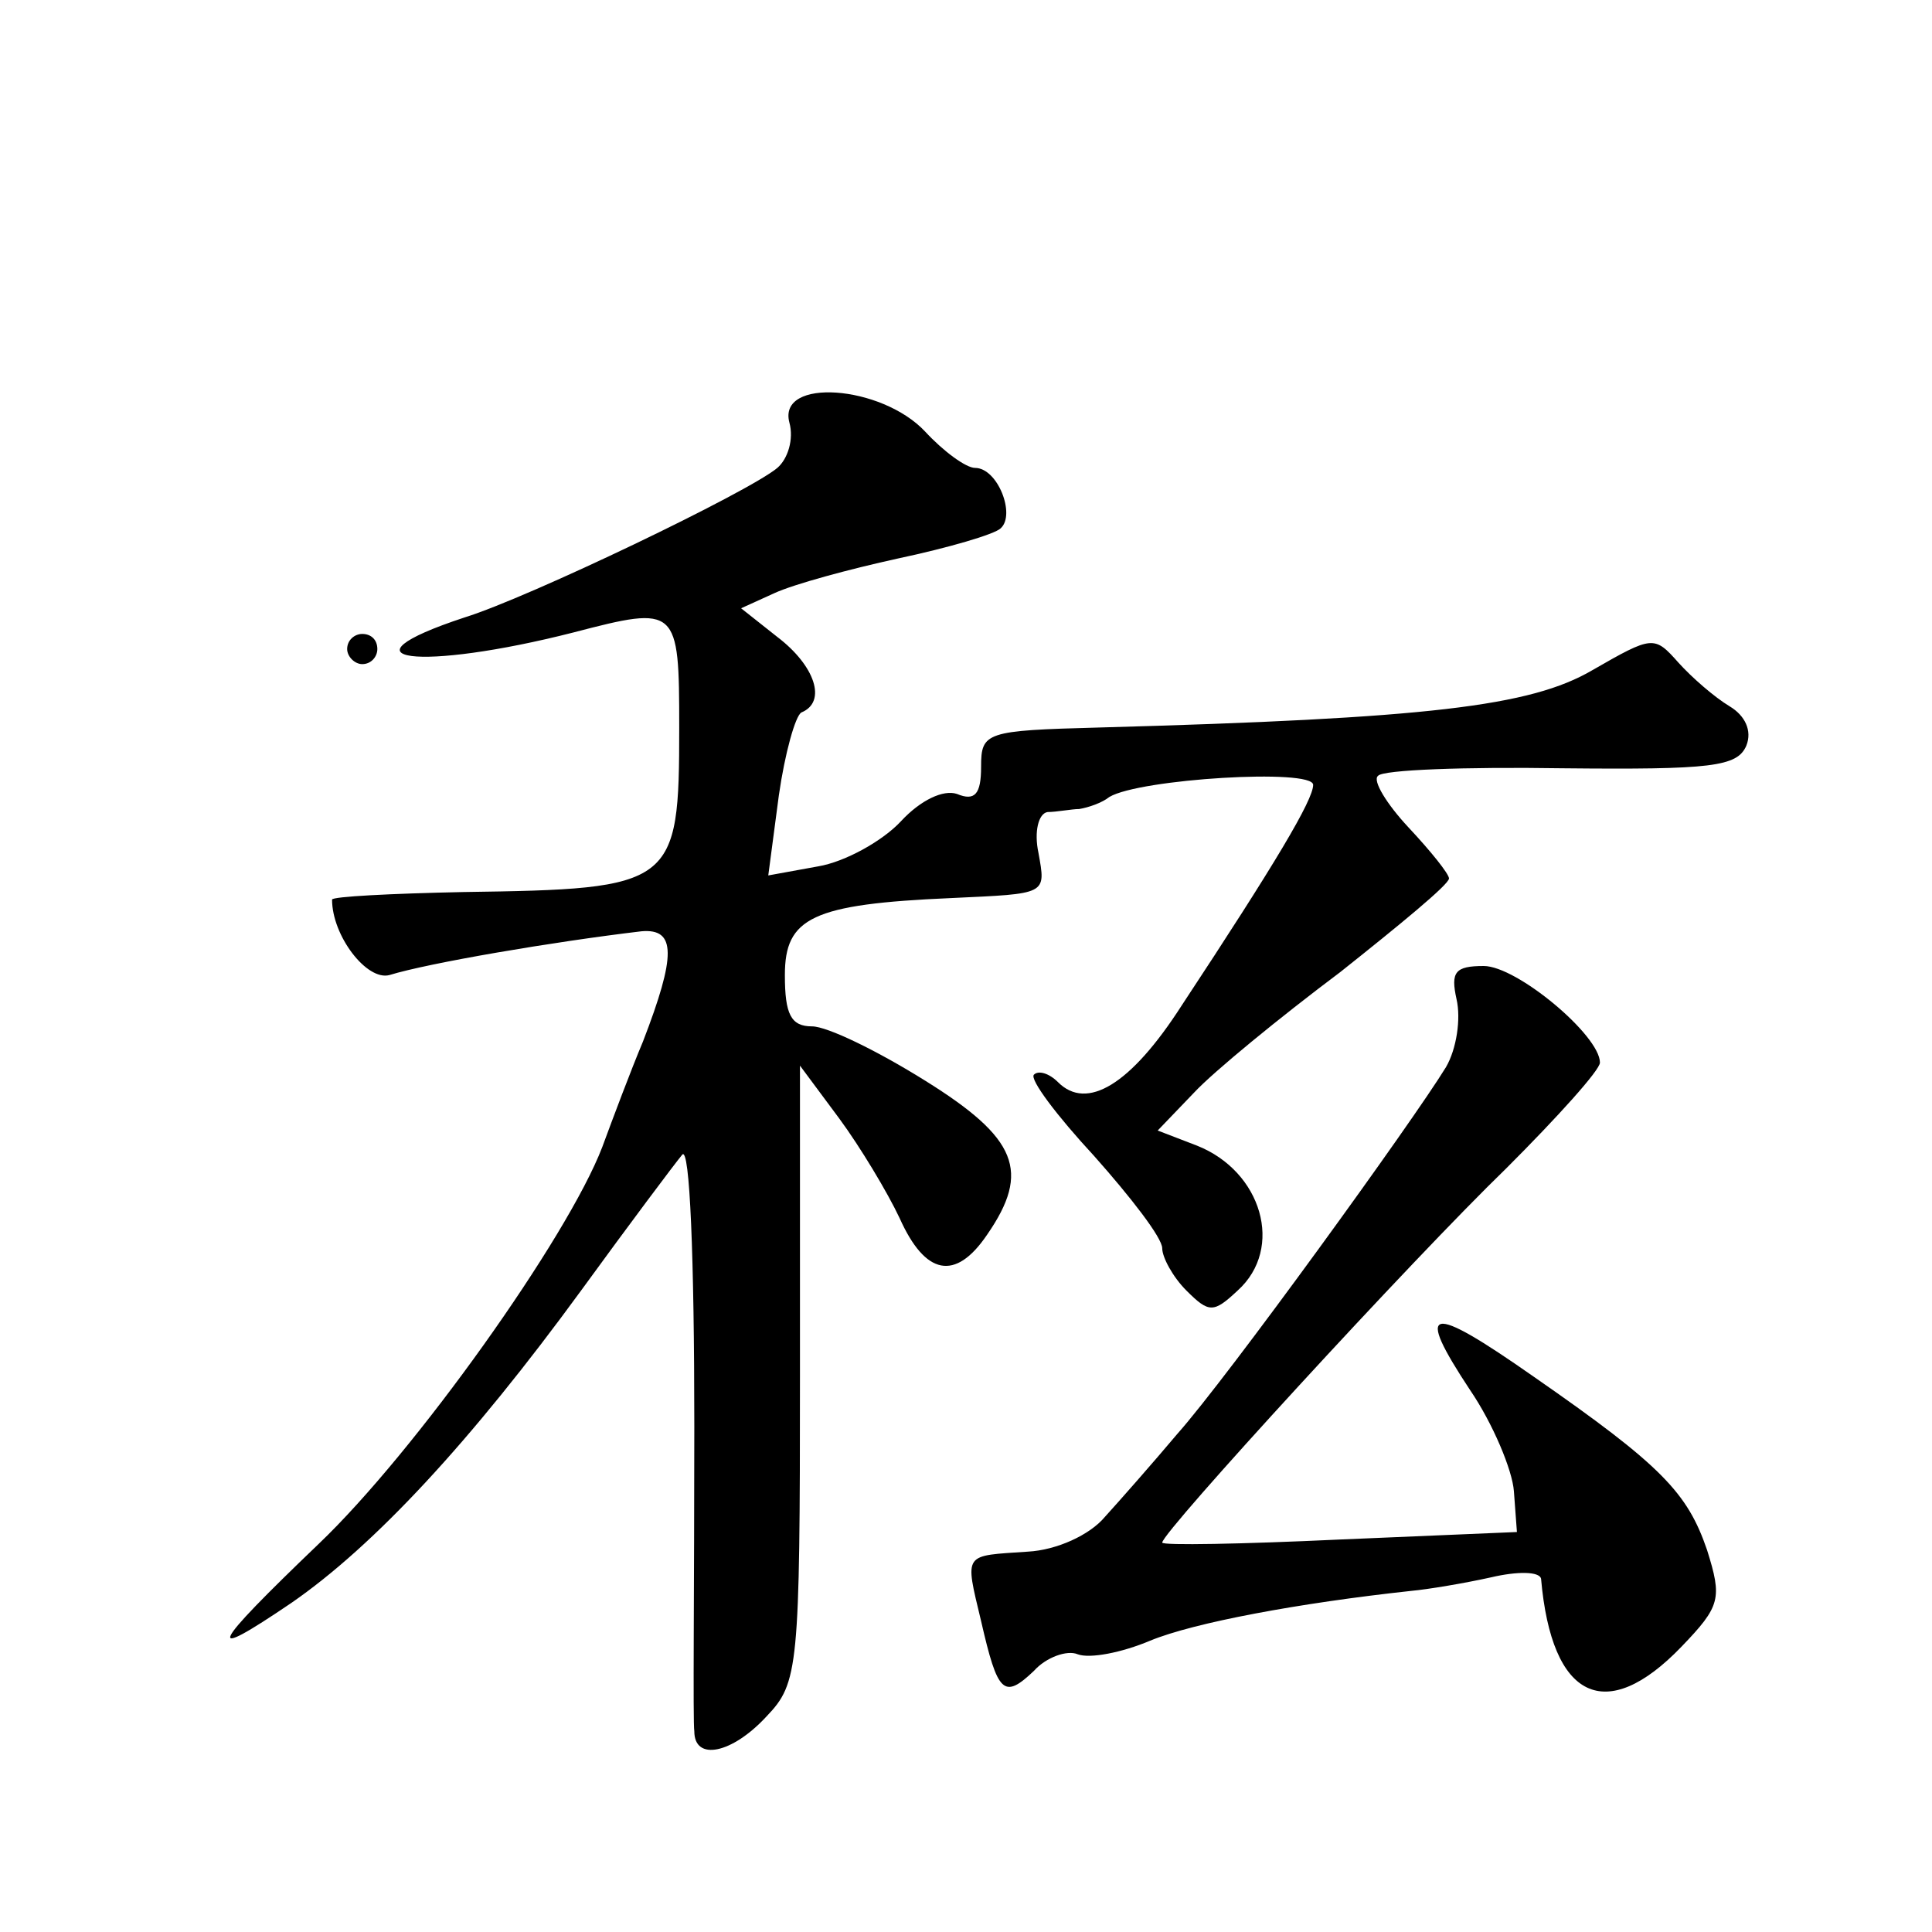 <?xml version="1.0" standalone="no"?>
<!DOCTYPE svg PUBLIC "-//W3C//DTD SVG 20010904//EN"
 "http://www.w3.org/TR/2001/REC-SVG-20010904/DTD/svg10.dtd">
<svg version="1.0" xmlns="http://www.w3.org/2000/svg"
 width="128pt" height="128pt" viewBox="0 0 128 128"
 preserveAspectRatio="xMidYMid meet">
<g transform="translate(0,128) scale(0.1,-0.1)"
fill="#0" stroke="none">
<path d="M523 1000 c3 -11 -1 -24 -8 -30 -19 -16 -165 -86 -207 -99 -88 -29 -30
-36 72 -10 69 18 70 17 70 -63 0 -105 -3 -107 -143 -109 -48 -1 -87 -3 -87 -5 0
-24 23 -54 38 -50 26 8 108 22 167 29 23 2 23 -16 1 -73 -8 -19 -20 -51 -27 -70
-23 -60 -124 -202 -188 -263 -72 -69 -77 -79 -18 -39 55 38 119 107 192 207 32
44 62 84 67 90 5 6 8 -68 8 -180 0 -105 -1 -196 0 -202 0 -20 25 -15 48 10 21 22
22 32 22 227 l0 204 26 -35 c14 -19 32 -49 40 -66 17 -38 37 -42 58 -11 29 42 20
64 -41 102 -32 20 -65 36 -75 36 -14 0 -18 8 -18 34 0 38 18 47 110 51 64 3 63
2 58 30 -3 14 0 26 6 27 6 0 16 2 21 2 6 1 15 4 20 8 20 12 135 19 135 8 0 -10
-25 -52 -87 -146 -34 -53 -63 -70 -82 -51 -6 6 -13 8 -16 5 -3 -3 15 -27 40 -54
24 -27 45 -54 45 -61 0 -6 7 -19 16 -28 15 -15 18 -15 34 0 31 28 16 79 -27 96
l-26 10 24 25 c13 14 57 50 97 80 39 31 72 58 72 62 0 3 -12 18 -27 34 -14 15 -24
31 -20 34 3 4 58 6 122 5 99 -1 116 1 122 15 4 10 -1 20 -11 26 -10 6 -25 19 -34
29 -16 18 -17 18 -57 -5 -41 -24 -109 -32 -327 -38 -75 -2 -78 -3 -78 -26 0 -18
-4 -23 -16 -18 -9 3 -24 -4 -37 -18 -12 -13 -37 -27 -55 -30 l-33 -6 7 53 c4 28
11 53 15 55 17 7 9 31 -16 50 l-24 19 22 10 c13 6 50 16 82 23 33 7 64 16 68 20
10 9 -2 40 -17 40 -6 0 -21 11 -33 24 -29 31 -98 36 -90 6z M230 850 c0 -5 5 -10
10 -10 6 0 10 5 10 10 0 6 -4 10 -10 10 -5 0 -10 -4 -10 -10z M965 618 c3 -13 0
-33 -7 -45 -22 -36 -145 -206 -178 -243 -16 -19 -38 -44 -48 -55 -10 -12 -32 -22
-51 -23 -43 -3 -42 0 -31 -46 11 -48 15 -52 35 -33 8 9 22 14 29 11 8 -3 29 1 48
9 29 12 99 25 173 33 11 1 35 5 53 9 17 4 32 4 33 -1 7 -80 43 -97 93 -45 26 27
27 32 17 64 -13 38 -30 56 -115 115 -70 49 -79 47 -42 -9 15 -22 28 -53 29 -67
l2 -27 -118 -5 c-64 -3 -117 -4 -117 -2 0 7 166 188 228 248 34 34 62 65 62 70
0 18 -55 64 -77 64 -19 0 -22 -4 -18 -22z"/>
</g>
</svg>
